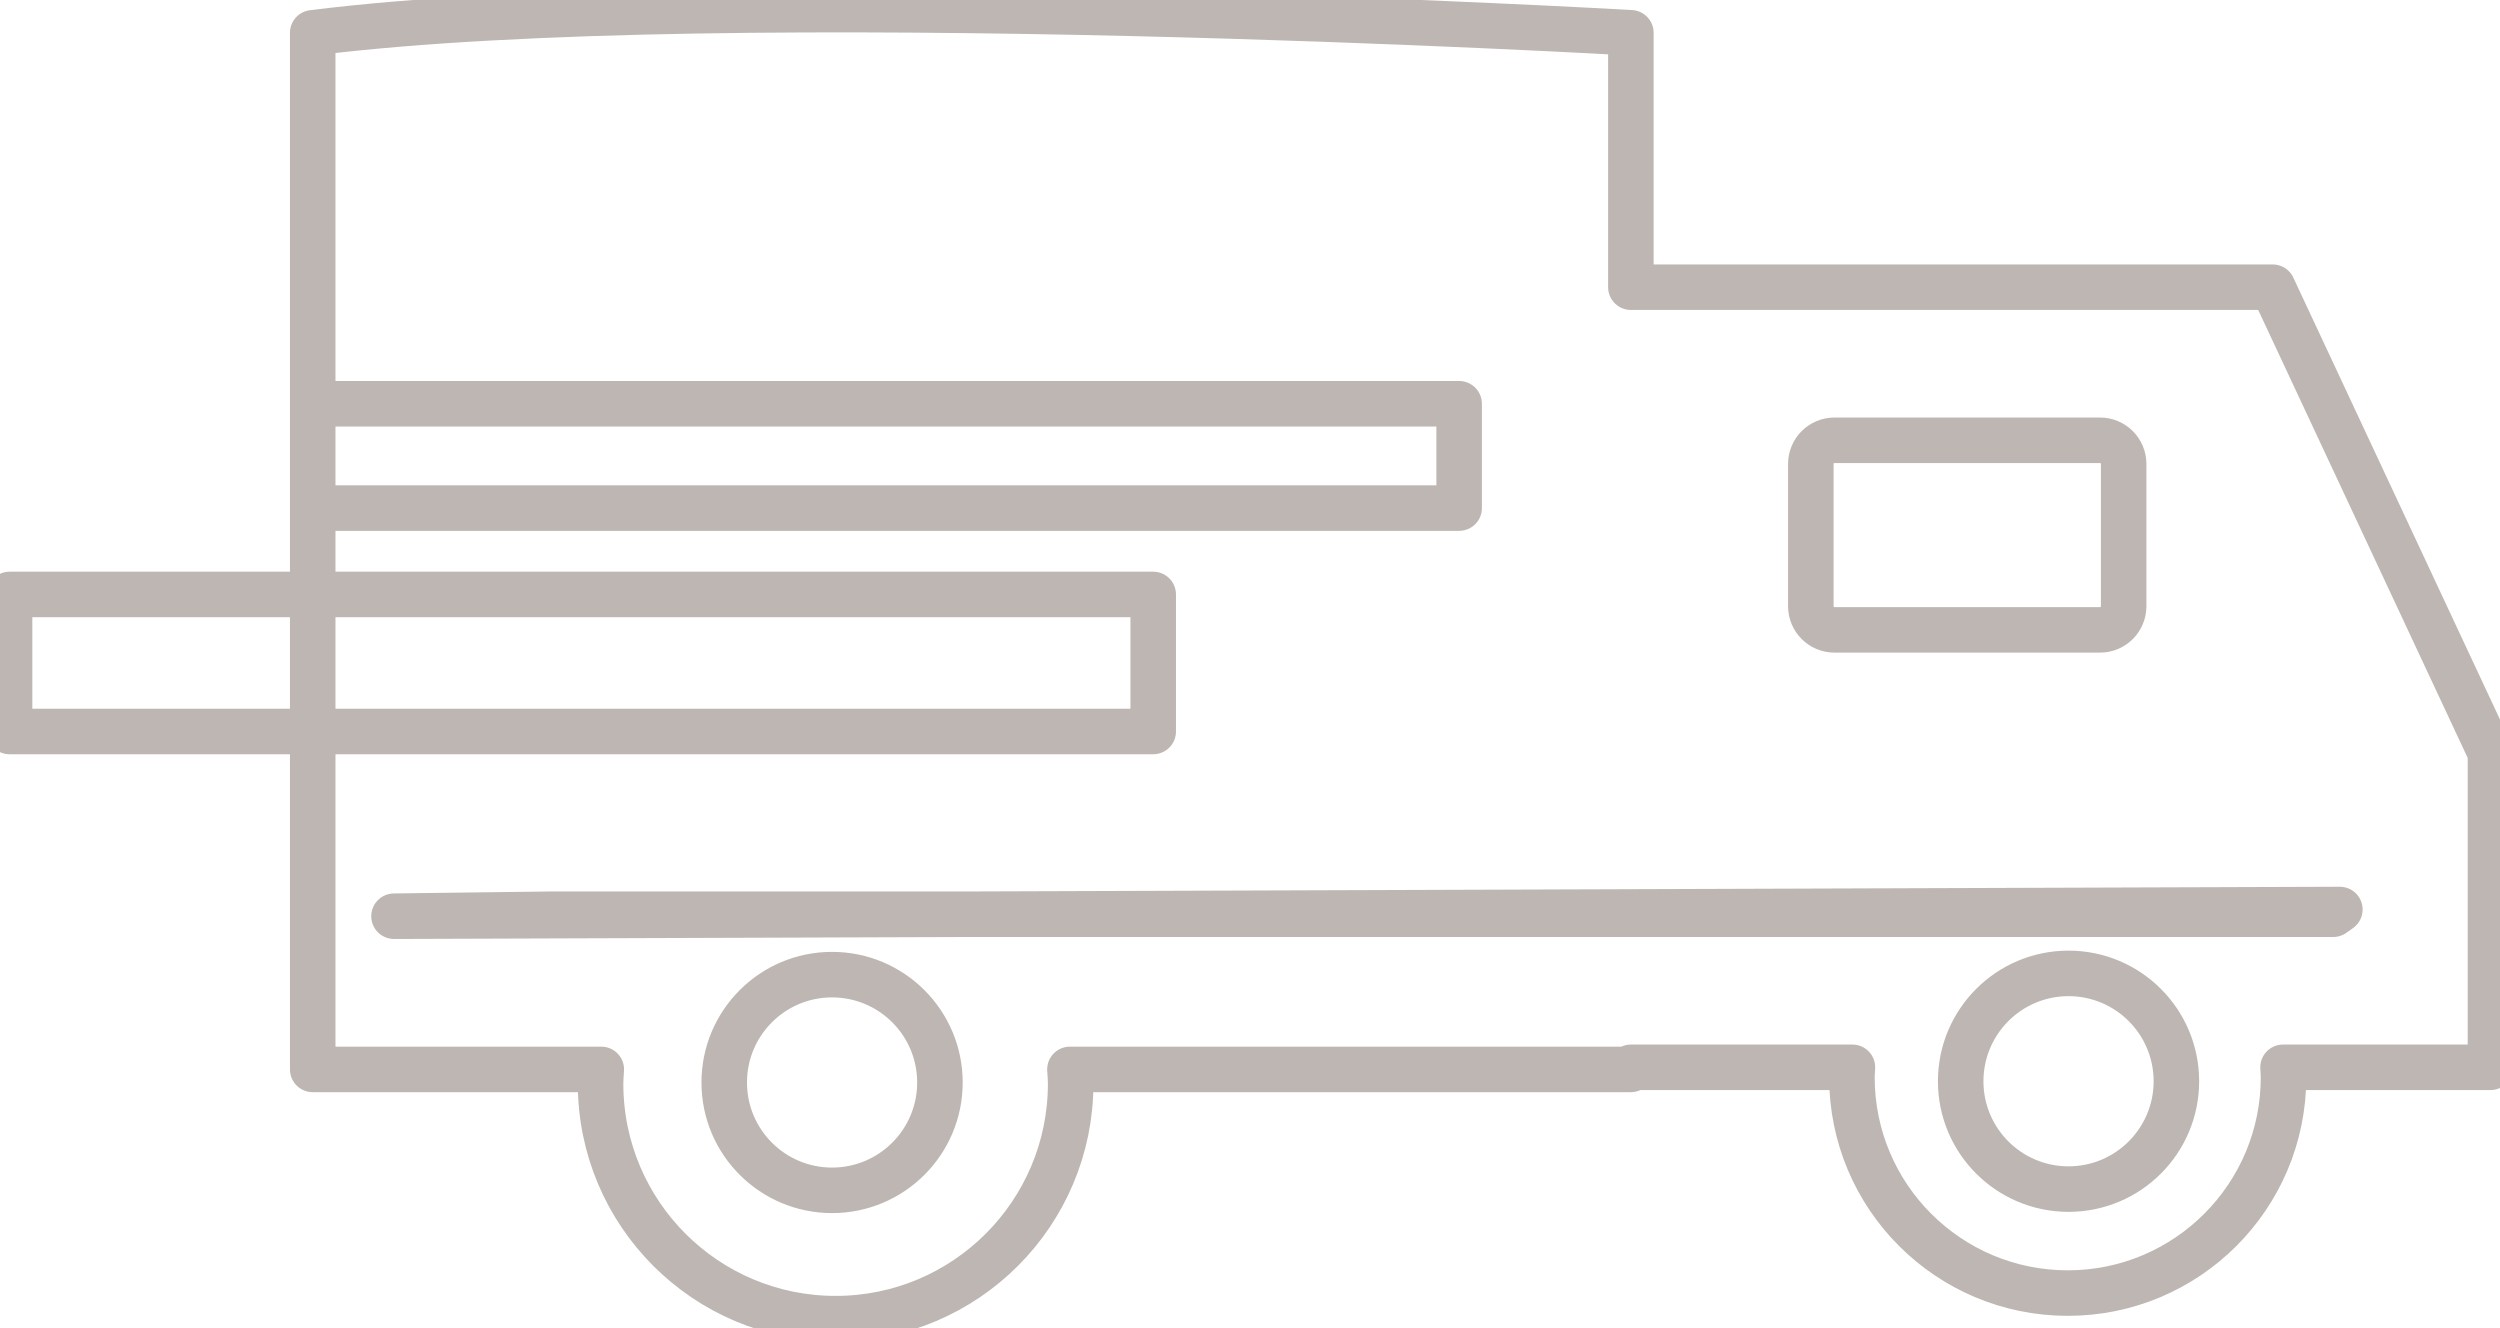 <?xml version="1.0" encoding="UTF-8" standalone="no"?><svg viewBox="0 0 90.634 48.154" version="1.1" id="svg1" xml:space="preserve" xmlns="http://www.w3.org/2000/svg" xmlns:svg="http://www.w3.org/2000/svg"><defs id="defs1"><style id="style1">.cls-1{ fill: #1d1d1b;} .cls-2{ fill-rule: evenodd;} </style><style id="style1-0">.cls-1{ fill: #1d1d1b;} </style><style id="style1-5">.cls-1{ fill: #1d1d1b;} </style><style id="style1-2">.cls-1{ fill: #1d1d1b;} </style><style id="style1-1">.cls-1{ fill: #1d1d1b;} .cls-2{ fill-rule: evenodd;} </style><style id="style1-0-7">.cls-1{ fill: #1d1d1b;} </style><style id="style1-5-1">.cls-1{ fill: #1d1d1b;} </style><style id="style1-2-1">.cls-1{ fill: #1d1d1b;} </style><style id="style1-14">.cls-1{ fill: #1d1d1b;} .cls-2{ fill-rule: evenodd;} </style><style id="style1-0-2">.cls-1{ fill: #1d1d1b;} </style><style id="style1-5-3">.cls-1{ fill: #1d1d1b;} </style><style id="style1-2-2">.cls-1{ fill: #1d1d1b;} </style><style id="style1-57">.cls-1{ fill: #1d1d1b;} .cls-2{ fill-rule: evenodd;} </style><style id="style1-0-6">.cls-1{ fill: #1d1d1b;} </style><style id="style1-5-18">.cls-1{ fill: #1d1d1b;} </style><style id="style1-2-9">.cls-1{ fill: #1d1d1b;} </style><style id="style1-4">.cls-1{ fill: #1d1d1b;} .cls-2{ fill-rule: evenodd;} </style><style id="style1-0-3">.cls-1{ fill: #1d1d1b;} </style><style id="style1-5-12">.cls-1{ fill: #1d1d1b;} </style><style id="style1-2-3">.cls-1{ fill: #1d1d1b;} </style></defs><g id="layer1" transform="translate(-93.663,-128.52)"><path id="rect6-5" style="fill:none;stroke:#bdb6b2;stroke-width:1.65;stroke-linecap:round;stroke-linejoin:round" d="m 105,143.158 h 41.562 v 3.782 H 105 Z m -10.99,6.913 h 41.461 v 4.968 H 94.01 Z m 13.937,11.665 70.544,-0.243 -0.243,0.172 h -64.712 z m 52.224,-17.254 h 9.623 c 0.476,0 0.859,0.383 0.859,0.859 v 5.155 c 0,0.476 -0.383,0.859 -0.859,0.859 h -9.623 c -0.476,0 -0.859,-0.383 -0.859,-0.859 v -5.155 c 0,-0.476 0.383,-0.859 0.859,-0.859 z M 105,129.709 v 37.581 h 5.974 4.488 c -0.011,0.171 -0.026,0.341 -0.026,0.515 0,4.706 3.815,8.521 8.521,8.521 4.706,0 8.521,-3.815 8.521,-8.521 0,-0.174 -0.016,-0.344 -0.026,-0.515 h 2.415 5.974 5.973 5.974 v -0.076 h 7.748 0.284 c -0.005,0.121 -0.018,0.239 -0.018,0.361 0,4.321 3.503,7.824 7.824,7.824 4.321,0 7.823,-3.503 7.823,-7.824 0,-0.122 -0.013,-0.241 -0.018,-0.361 h 7.52 v -11.4 l -7.895,-16.882 h -23.268 v -9.223 c 0,0 -32.667,-1.89 -47.788,2e-5 z m 63.655,34.1 c 2.159,1.8e-4 3.909,1.75 3.91,3.91 1.9e-4,2.159 -1.75,3.91 -3.91,3.91 -2.16,2e-4 -3.911,-1.751 -3.91,-3.91 1.9e-4,-2.159 1.751,-3.91 3.91,-3.91 z m -44.826,0.045 c 2.159,1.9e-4 3.91,1.751 3.91,3.91 -1.7e-4,2.159 -1.75,3.909 -3.91,3.91 -2.159,2e-4 -3.91,-1.75 -3.91,-3.91 -2e-4,-2.16 1.751,-3.911 3.91,-3.91 z" /></g></svg>